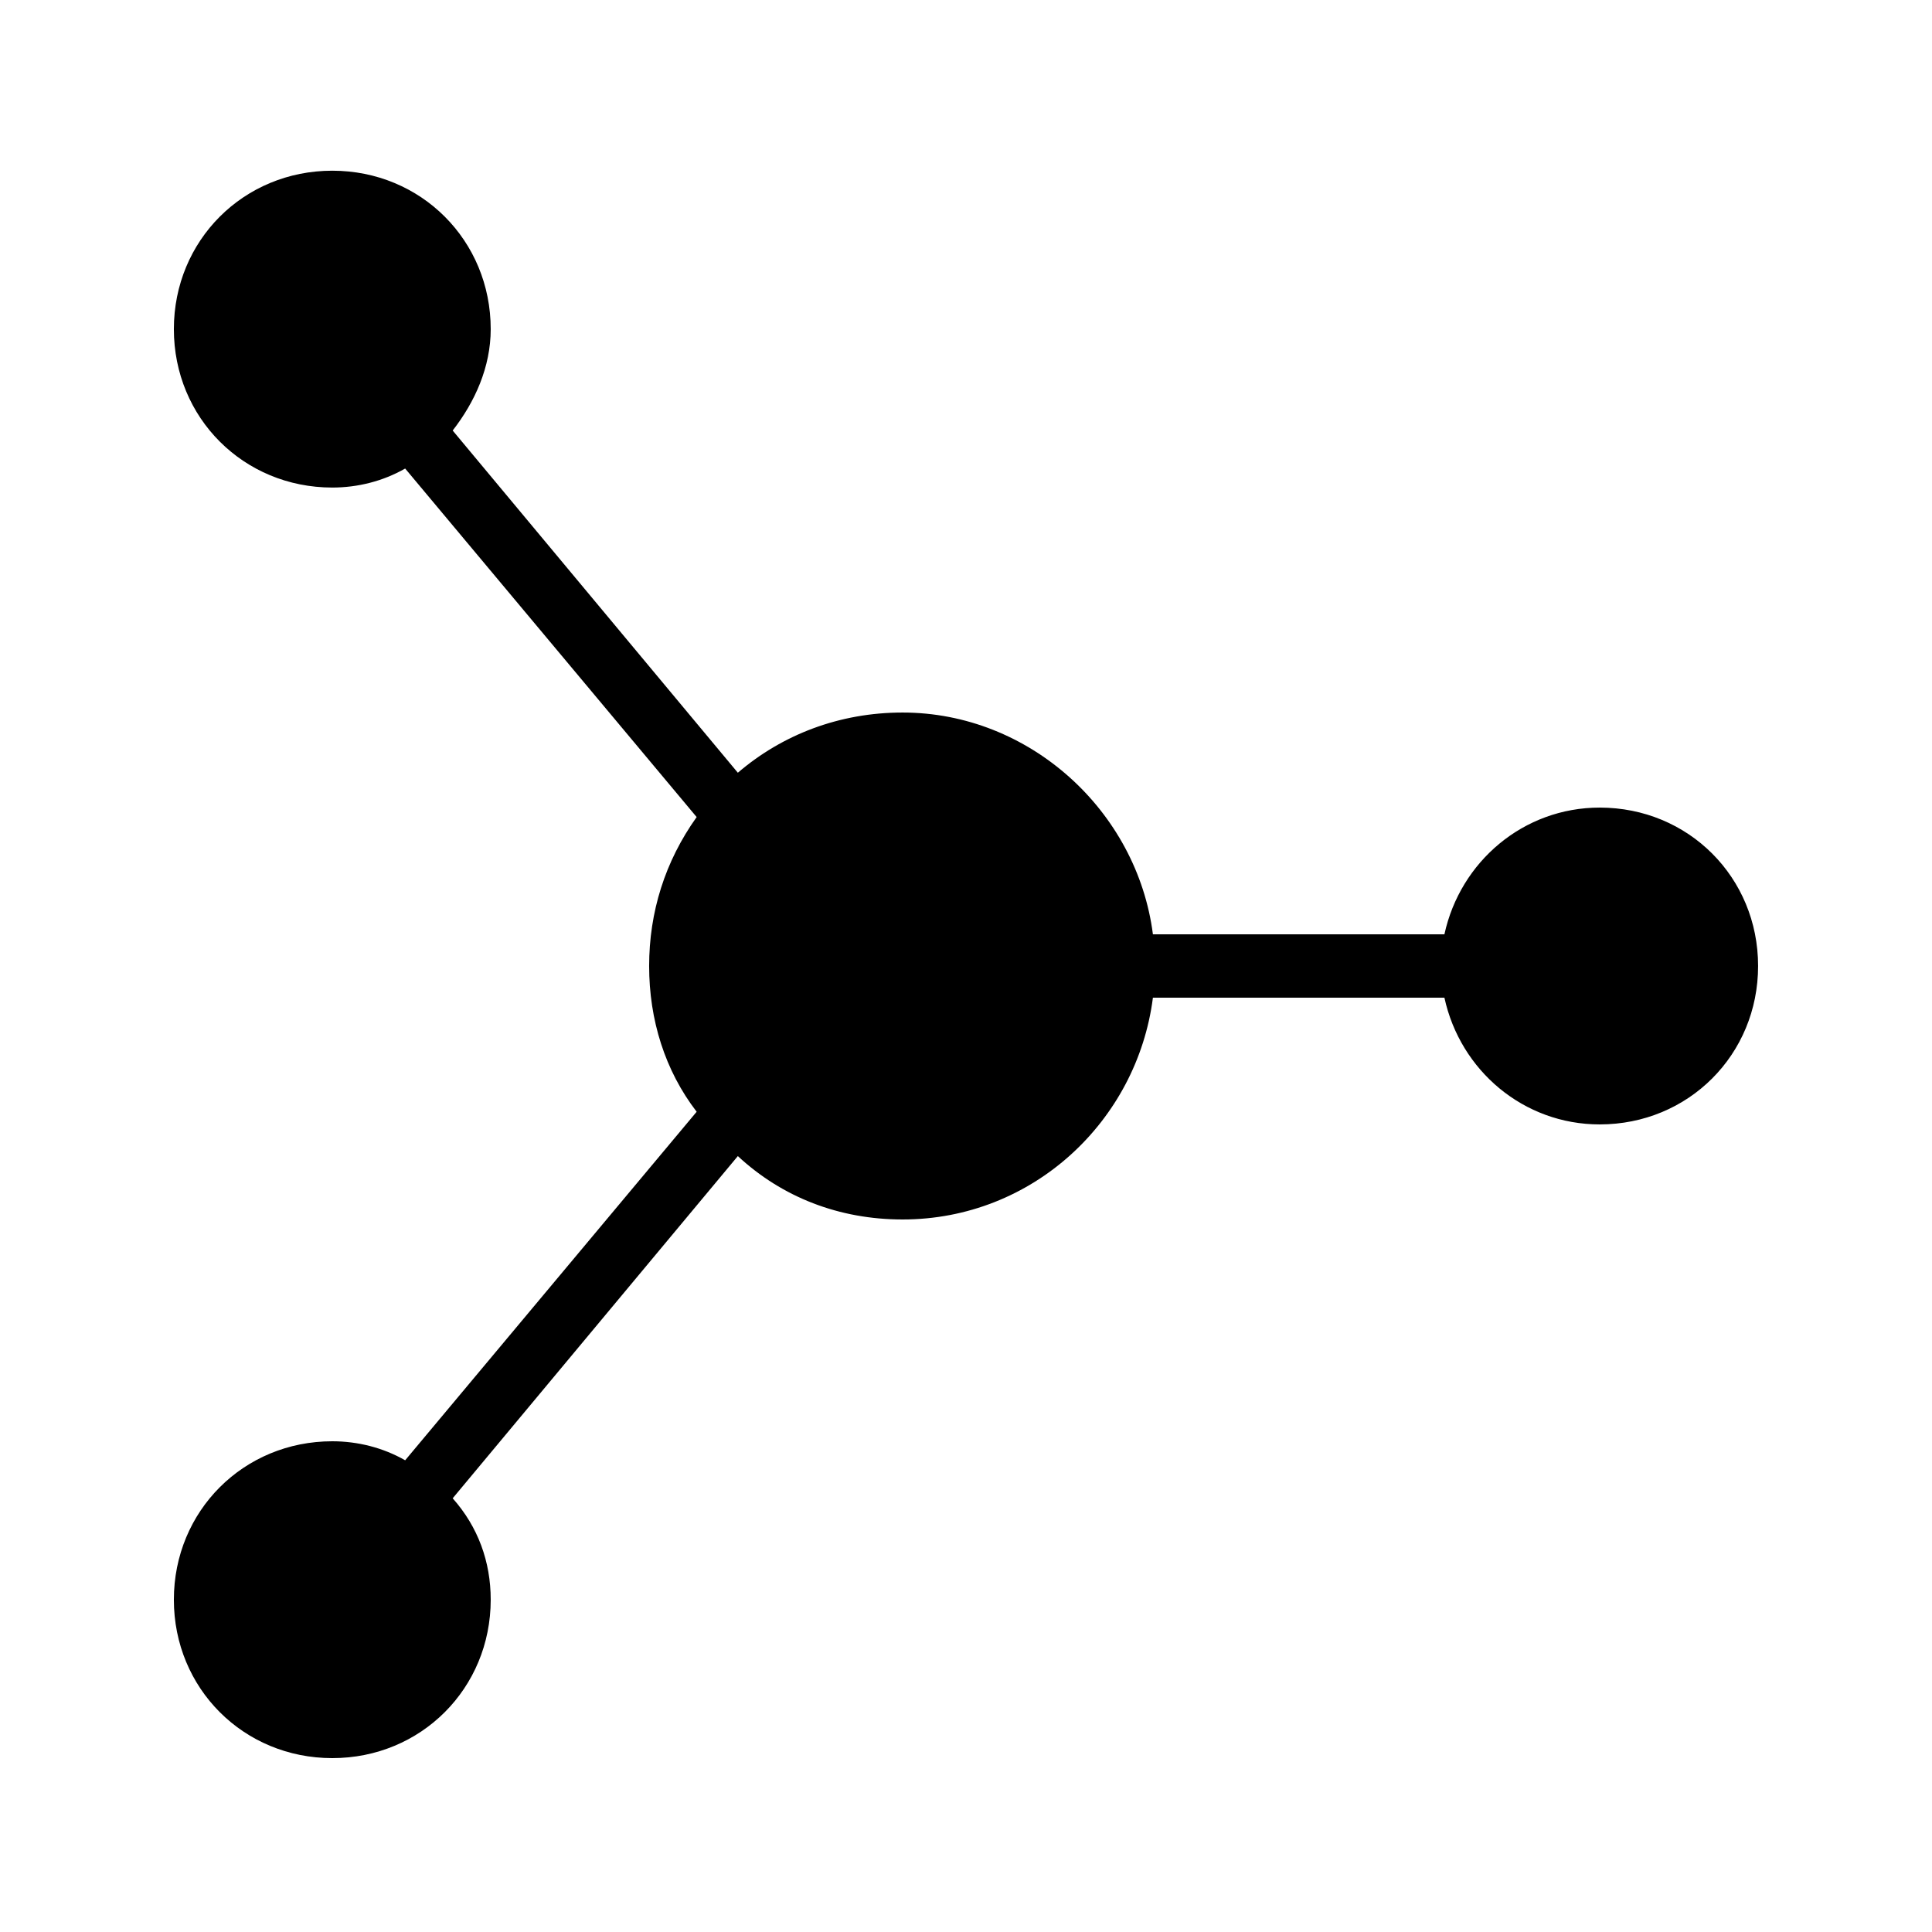 <?xml version="1.0" encoding="UTF-8"?>
<!-- Uploaded to: SVG Repo, www.svgrepo.com, Generator: SVG Repo Mixer Tools -->
<svg fill="#000000" width="800px" height="800px" version="1.1" viewBox="144 144 512 512" xmlns="http://www.w3.org/2000/svg">
 <path d="m567.93 358.02c-20.152 0-36.945 14.273-41.145 33.586h-77.25c-4.199-32.746-32.746-58.777-66.336-58.777-16.793 0-31.906 5.879-43.664 15.953l-75.57-90.688c5.879-7.559 10.078-16.793 10.078-26.871 0-23.512-18.473-41.984-41.984-41.984s-41.984 18.473-41.984 41.984 18.473 41.984 41.984 41.984c6.719 0 13.434-1.68 19.312-5.039l77.25 92.363c-8.395 11.762-12.594 25.195-12.594 39.473 0 14.273 4.199 27.711 12.594 38.625l-77.25 92.363c-5.879-3.359-12.594-5.039-19.312-5.039-23.512 0-41.984 18.473-41.984 41.984 0 23.512 18.473 41.984 41.984 41.984s41.984-18.473 41.984-41.984c0-10.078-3.359-19.312-10.078-26.871l75.57-90.688c11.758 10.922 26.871 16.797 43.664 16.797 34.426 0 62.137-26.031 66.336-58.777h77.25c4.199 19.312 20.992 33.586 41.145 33.586 23.512 0 41.984-18.473 41.984-41.984 0-23.508-18.473-41.98-41.984-41.98z"/>
</svg>
